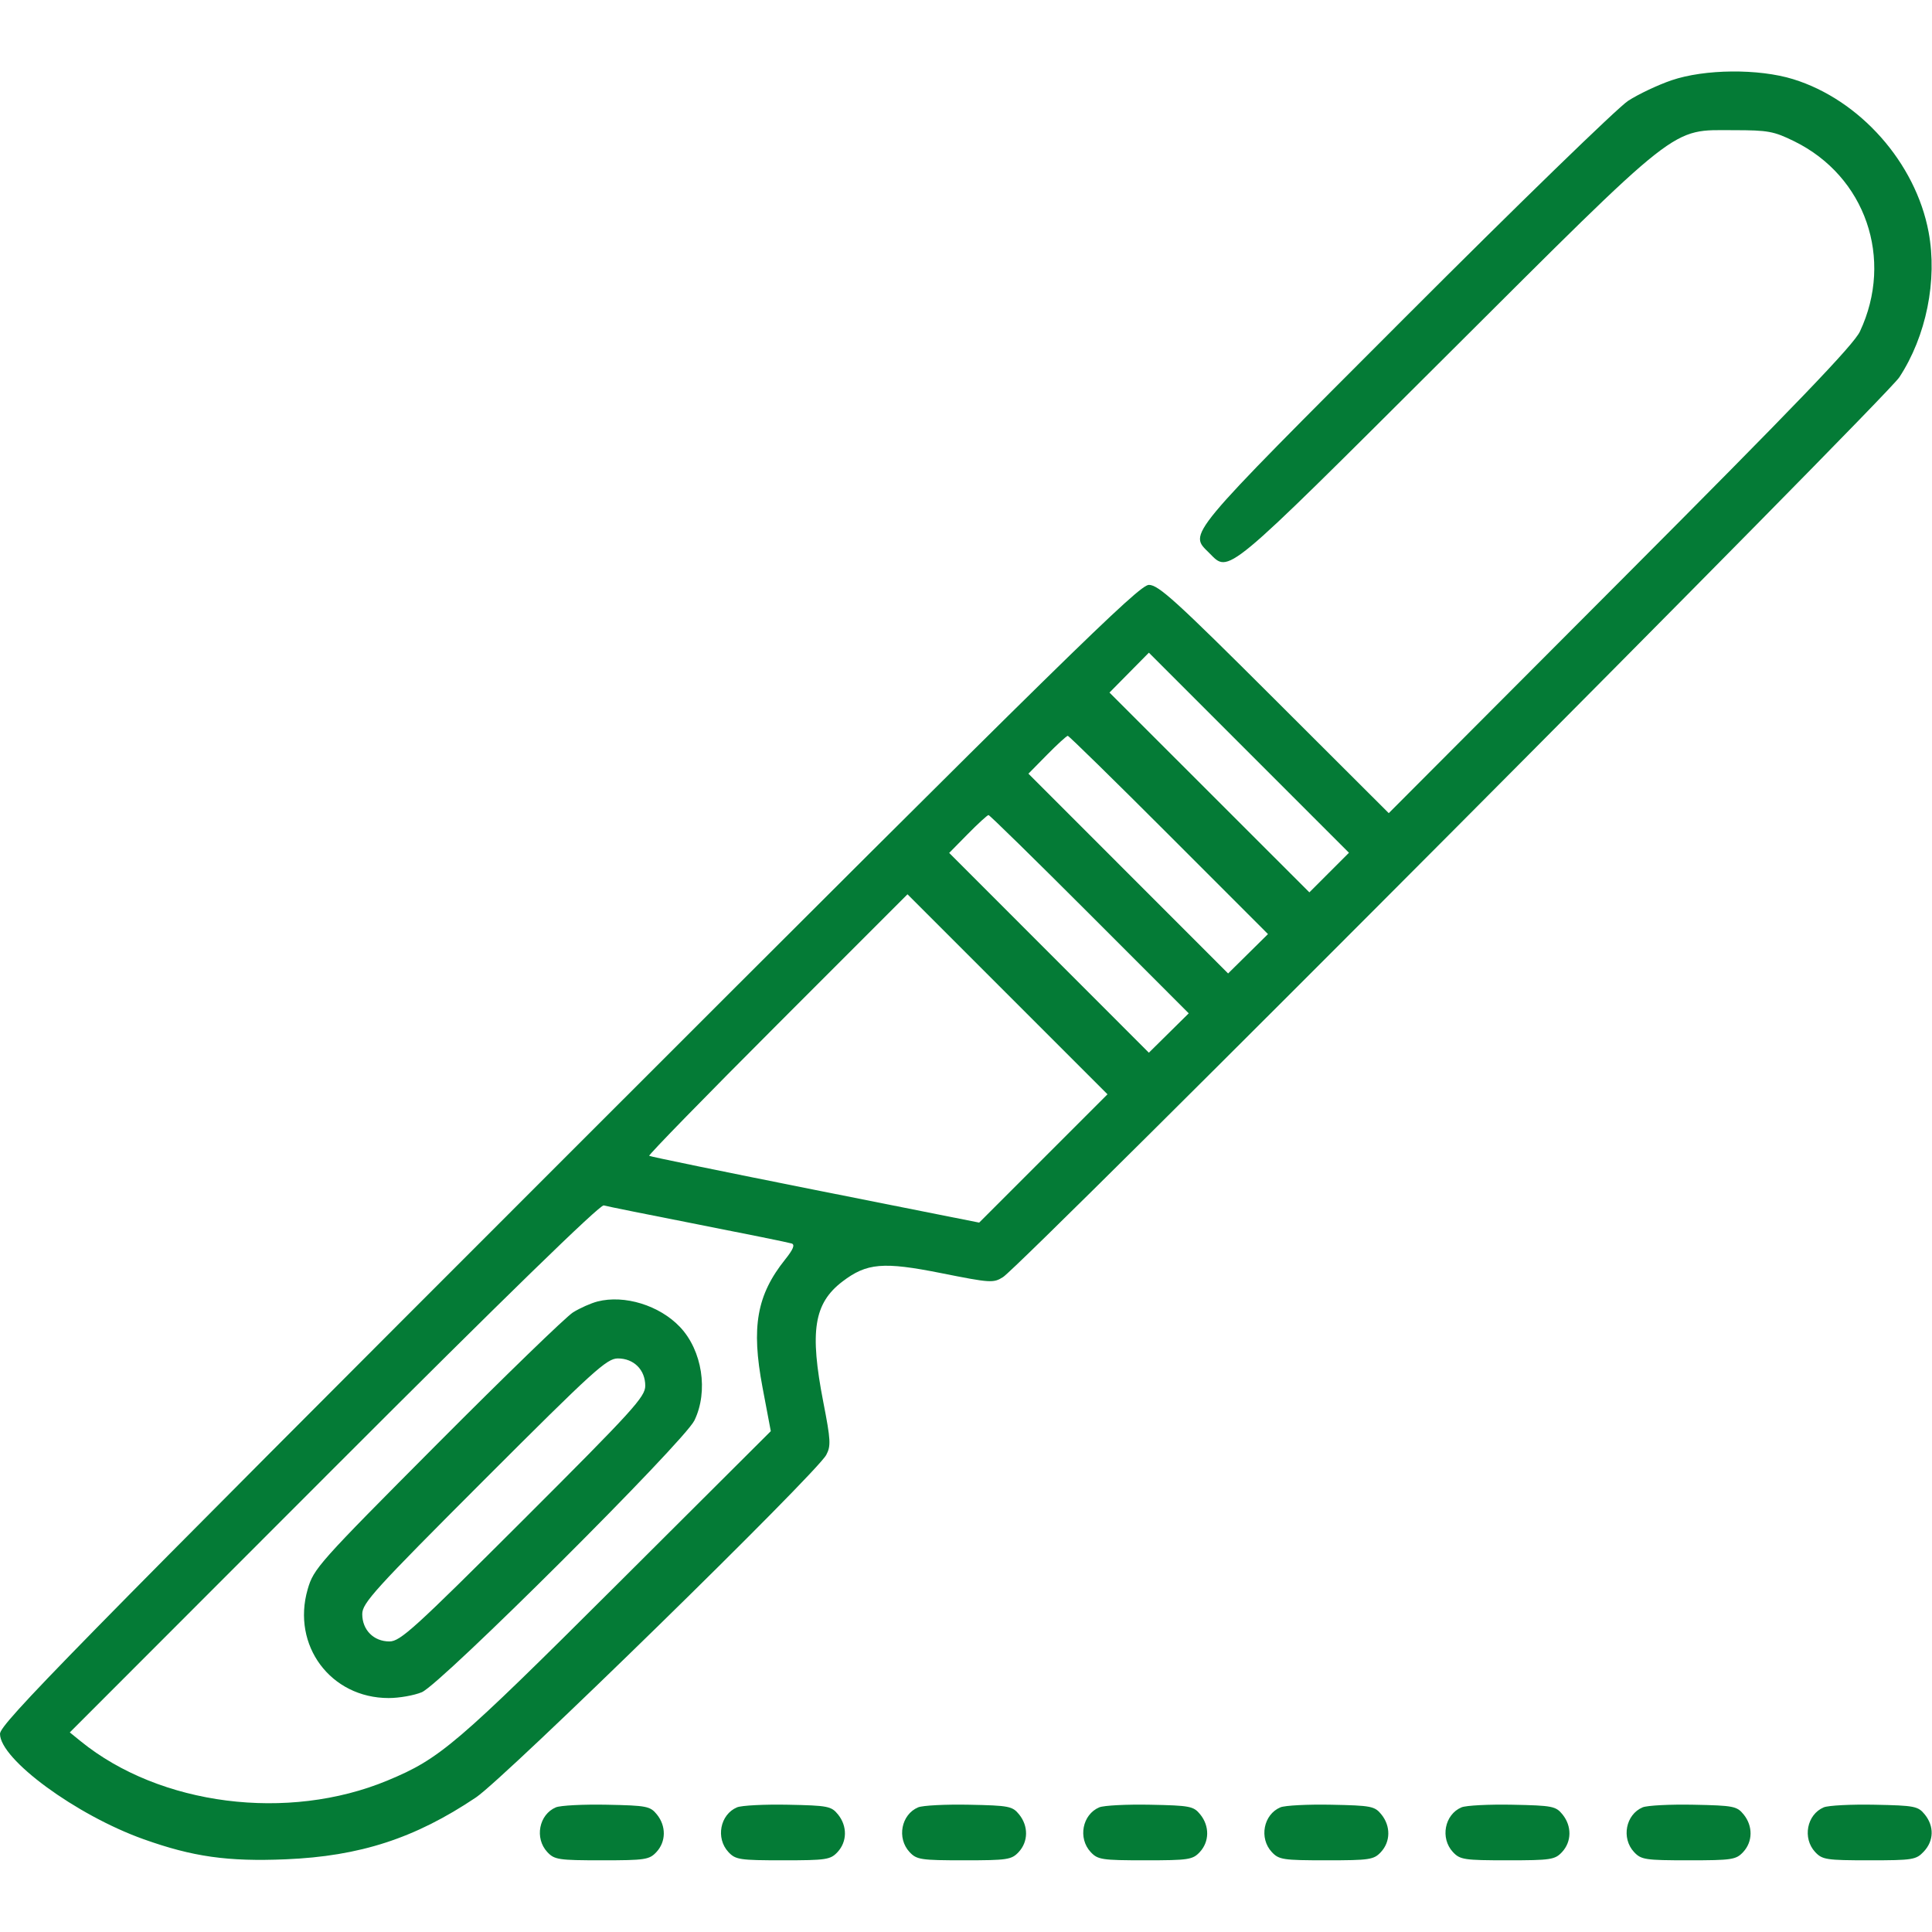 <?xml version="1.0" encoding="UTF-8"?> <svg xmlns="http://www.w3.org/2000/svg" width="512" height="512" viewBox="0 0 512 512" fill="none"><path fill-rule="evenodd" clip-rule="evenodd" d="M442.977 21.276C439.389 22.499 434.214 24.945 431.477 26.712C428.74 28.478 402.087 54.363 372.25 84.233C313.468 143.08 315.066 141.157 320.455 146.545C325.821 151.912 323.908 153.5 382.961 94.639C446.01 31.796 442.568 34.5 459.5 34.5C468.541 34.5 470.074 34.782 475.487 37.44C494.377 46.714 501.937 68.599 492.9 87.846C491.237 91.389 476.068 107.185 429.376 153.996L368.037 215.493L337.73 185.246C311.662 159.23 307.011 155 304.466 155C301.868 155 283.148 173.359 150.754 305.754C17.921 438.586 0 456.861 0 459.485C0 466.226 20.174 481.03 38.059 487.413C51.104 492.069 60.355 493.376 75.727 492.734C95.413 491.911 109.993 487.17 126.129 476.344C133.797 471.199 216.32 390.508 218.962 385.572C220.231 383.199 220.145 381.631 218.196 371.63C214.52 352.766 215.686 345.392 223.259 339.616C229.705 334.7 234.066 334.33 249.435 337.396C262.515 340.006 263.273 340.054 265.824 338.434C270.966 335.171 499.648 105.59 503.325 100C510.478 89.124 513.484 74.244 511.101 61.5C507.668 43.133 492.885 26.442 475.217 20.985C466.049 18.154 451.756 18.282 442.977 21.276ZM299.244 178.253L294.024 183.538L320.51 210.01L346.995 236.481L352.24 231.236L357.486 225.99L330.975 199.479L304.463 172.968L299.244 178.253ZM277.485 200.015L272.545 205.031L299.003 231.503L325.462 257.976L330.745 252.759L336.027 247.541L309.771 221.271C295.33 206.822 283.269 195 282.969 195C282.67 195 280.202 197.257 277.485 200.015ZM256.485 221.015L251.545 226.031L278.003 252.503L304.462 278.976L309.745 273.759L315.027 268.541L288.771 242.271C274.33 227.822 262.269 216 261.969 216C261.67 216 259.202 218.257 256.485 221.015ZM206.04 271.459C187.092 290.414 171.794 306.093 172.044 306.302C172.295 306.511 192.073 310.579 215.995 315.342L259.49 324.003L276.492 307.001L293.494 289.999L266.993 263.498L240.492 236.997L206.04 271.459ZM88.489 389.062L18.5 459.107L21.389 461.452C42.383 478.493 76.305 482.826 102.72 471.841C116.61 466.065 120.835 462.457 163.384 420.035L204.269 379.274L202.071 367.651C199.043 351.636 200.547 343.177 208.101 333.74C210.212 331.102 210.721 329.849 209.805 329.54C209.087 329.299 197.925 327.026 185 324.49C172.075 321.954 160.82 319.685 159.989 319.448C159.019 319.171 133.397 344.117 88.489 389.062ZM158.358 344.904C156.63 345.343 153.705 346.644 151.858 347.794C150.011 348.945 133.802 364.649 115.838 382.693C84.284 414.386 83.119 415.693 81.532 421.196C77.244 436.065 87.629 450 103 450C105.785 450 109.737 449.304 111.782 448.454C116.823 446.357 181.275 382.106 184.027 376.434C187.779 368.703 186.106 357.884 180.197 351.658C174.773 345.943 165.519 343.081 158.358 344.904ZM128.244 392.256C99.173 421.338 96 424.831 96 427.756C96 431.954 99.029 435 103.204 435C106.075 435 109.759 431.653 138.704 402.747C167.844 373.645 171 370.176 171 367.247C171 363.022 167.974 360 163.744 360C160.804 360 157.367 363.122 128.244 392.256ZM147.315 478.965C142.826 480.861 141.619 487.141 145.039 490.811C146.925 492.836 148.009 493 159.5 493C170.991 493 172.075 492.836 173.961 490.811C176.52 488.065 176.574 483.931 174.09 480.861C172.31 478.66 171.414 478.485 160.84 478.271C154.603 478.145 148.517 478.457 147.315 478.965ZM195.315 478.965C190.826 480.861 189.619 487.141 193.039 490.811C194.925 492.836 196.009 493 207.5 493C218.991 493 220.075 492.836 221.961 490.811C224.52 488.065 224.574 483.931 222.09 480.861C220.31 478.66 219.414 478.485 208.84 478.271C202.603 478.145 196.517 478.457 195.315 478.965ZM243.315 478.965C238.826 480.861 237.619 487.141 241.039 490.811C242.925 492.836 244.009 493 255.5 493C266.991 493 268.075 492.836 269.961 490.811C272.52 488.065 272.574 483.931 270.09 480.861C268.31 478.66 267.414 478.485 256.84 478.271C250.603 478.145 244.517 478.457 243.315 478.965ZM291.315 478.965C286.826 480.861 285.619 487.141 289.039 490.811C290.925 492.836 292.009 493 303.5 493C314.991 493 316.075 492.836 317.961 490.811C320.52 488.065 320.574 483.931 318.09 480.861C316.31 478.66 315.414 478.485 304.84 478.271C298.603 478.145 292.517 478.457 291.315 478.965ZM339.315 478.965C334.826 480.861 333.619 487.141 337.039 490.811C338.925 492.836 340.009 493 351.5 493C362.991 493 364.075 492.836 365.961 490.811C368.52 488.065 368.574 483.931 366.09 480.861C364.31 478.66 363.414 478.485 352.84 478.271C346.603 478.145 340.517 478.457 339.315 478.965ZM387.315 478.965C382.826 480.861 381.619 487.141 385.039 490.811C386.925 492.836 388.009 493 399.5 493C410.991 493 412.075 492.836 413.961 490.811C416.52 488.065 416.574 483.931 414.09 480.861C412.31 478.66 411.414 478.485 400.84 478.271C394.603 478.145 388.517 478.457 387.315 478.965ZM435.315 478.965C430.826 480.861 429.619 487.141 433.039 490.811C434.925 492.836 436.009 493 447.5 493C458.991 493 460.075 492.836 461.961 490.811C464.52 488.065 464.574 483.931 462.09 480.861C460.31 478.66 459.414 478.485 448.84 478.271C442.603 478.145 436.517 478.457 435.315 478.965ZM483.315 478.965C478.826 480.861 477.619 487.141 481.039 490.811C482.923 492.833 484.013 493 495.365 493C506.915 493 507.782 492.861 509.826 490.686C512.509 487.83 512.612 483.979 510.09 480.861C508.31 478.66 507.414 478.485 496.84 478.271C490.603 478.145 484.517 478.457 483.315 478.965Z" fill="#047B36"></path></svg> 